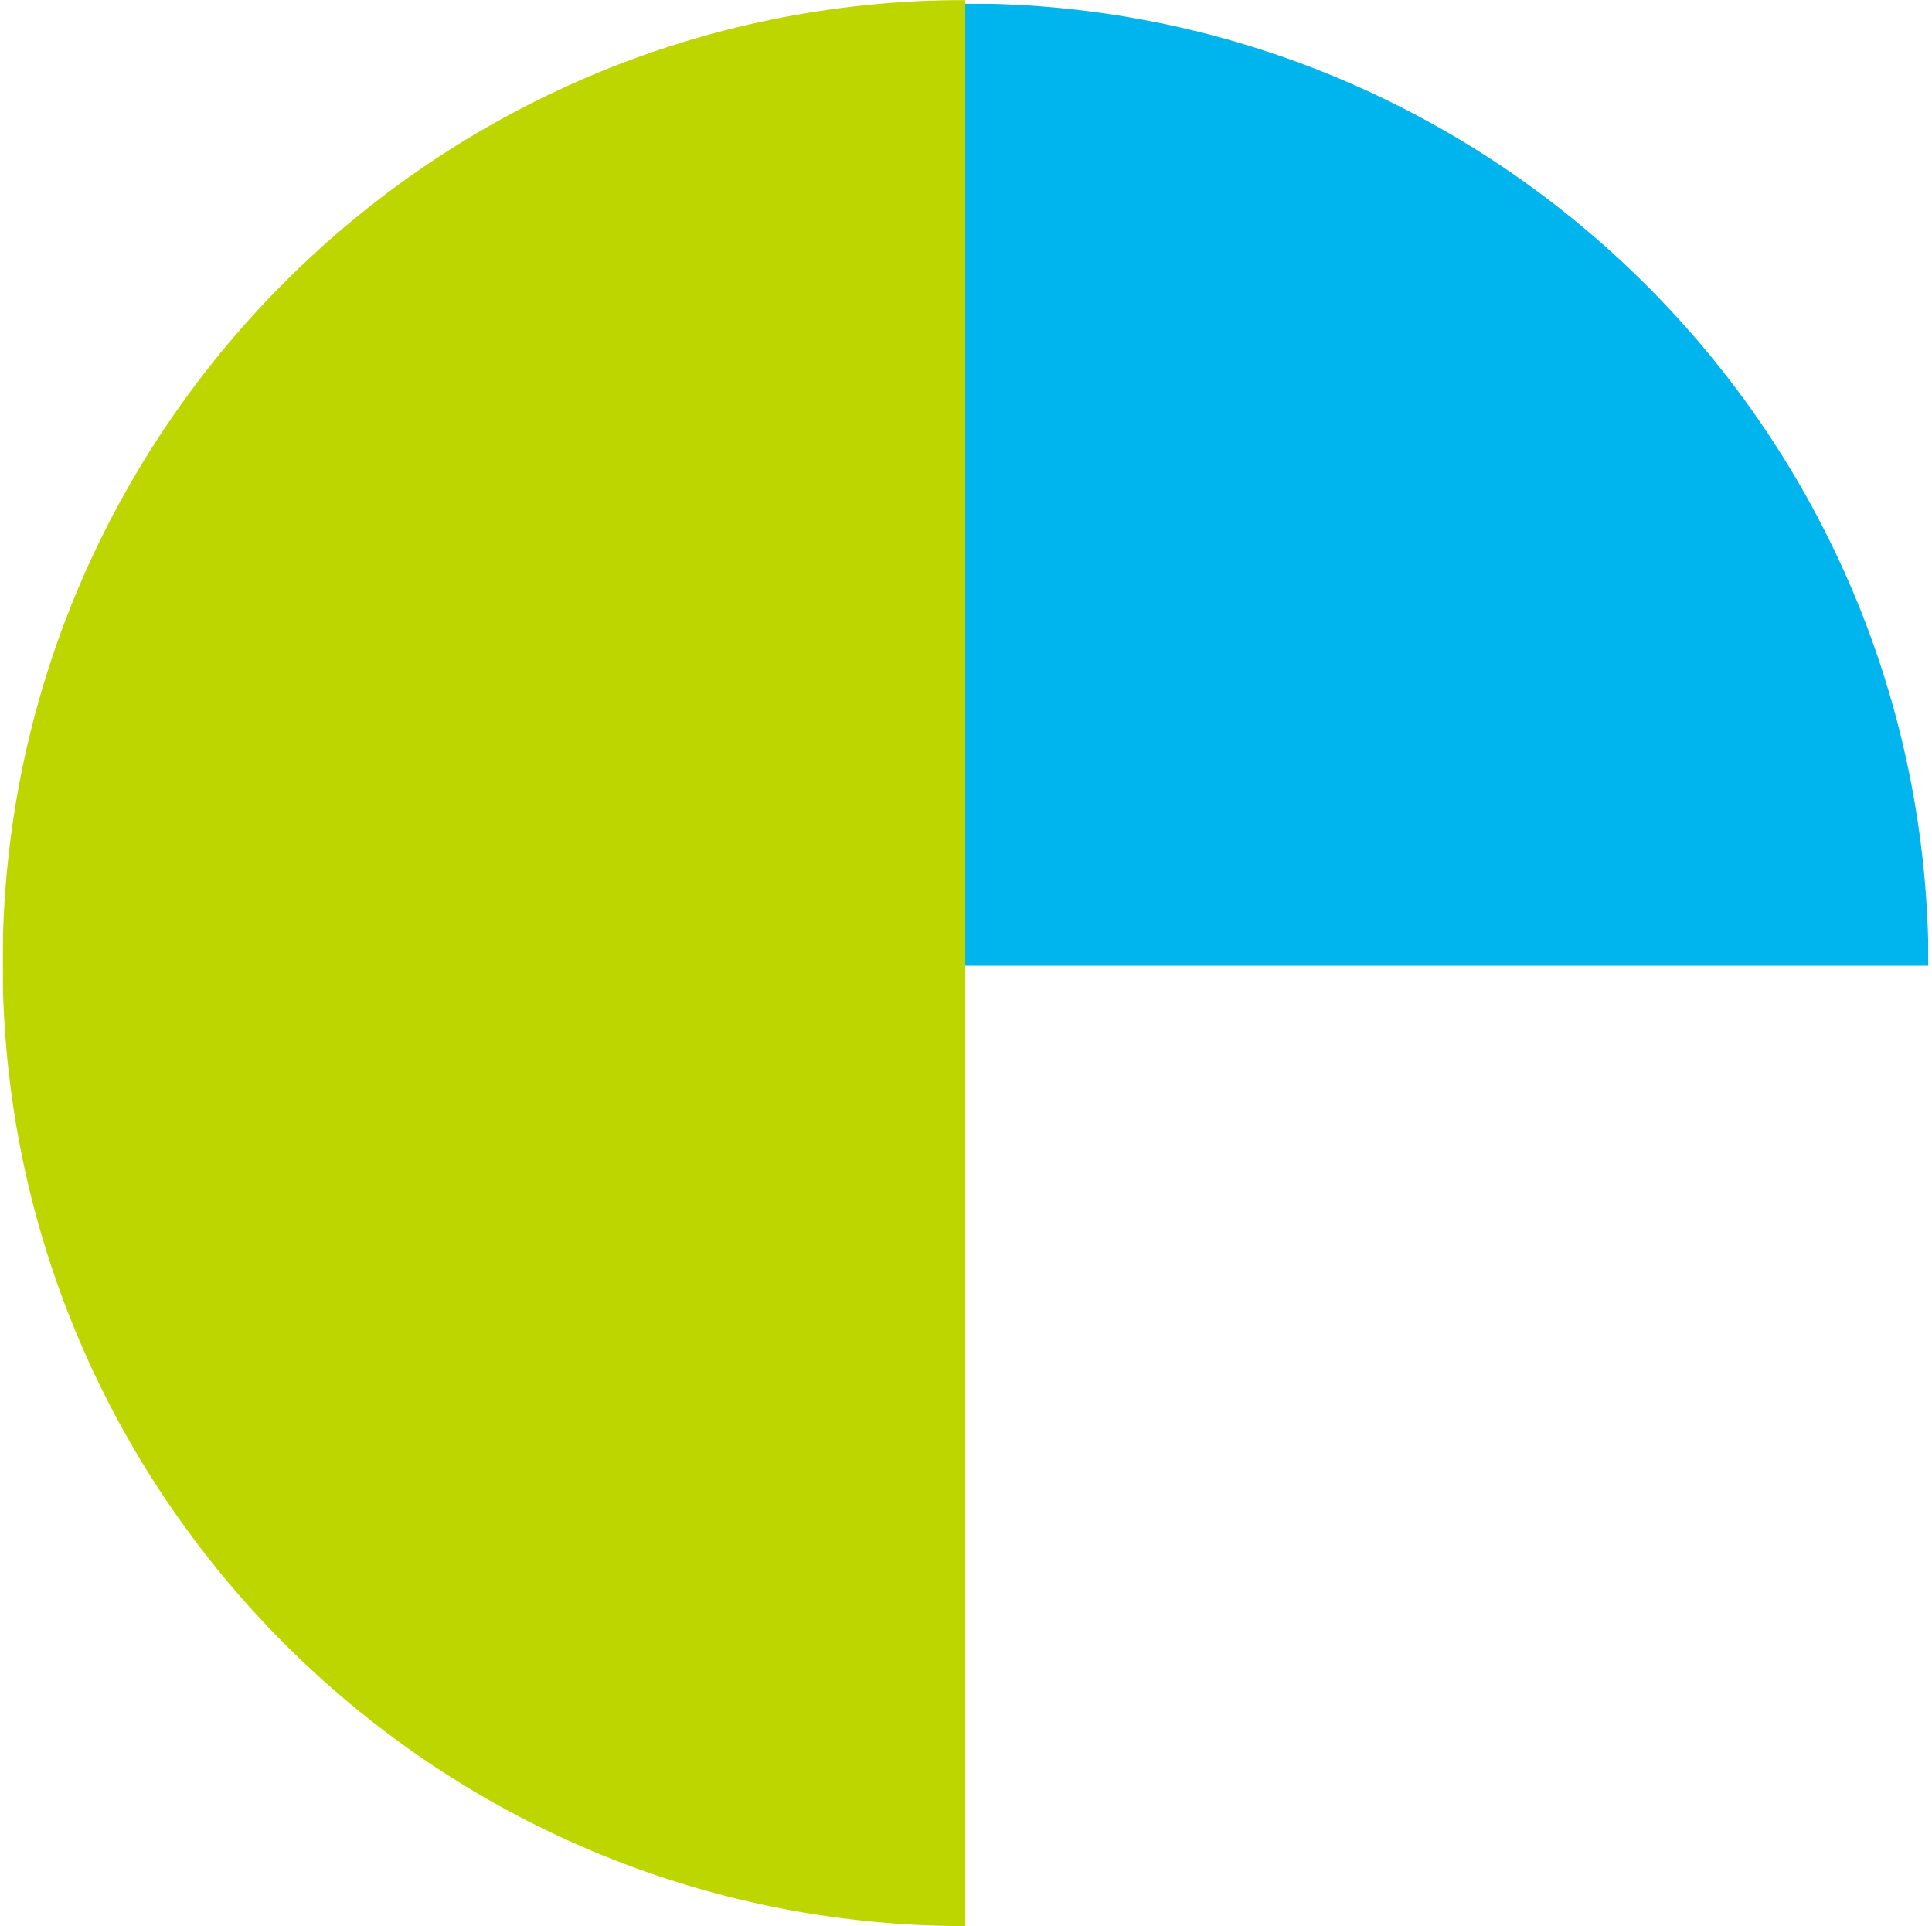 <svg width="2223" height="2216" viewBox="0 0 2223 2216" fill="none" xmlns="http://www.w3.org/2000/svg">
<g filter="url(#filter0_d_68_815)">
<mask id="mask0_68_815" style="mask-type:luminance" maskUnits="userSpaceOnUse" x="4" y="0" width="2215" height="1108">
<path d="M4 0L4 1107.5L2219 1107.5V0L4 0Z" fill="white"/>
</mask>
<g mask="url(#mask0_68_815)">
<mask id="mask1_68_815" style="mask-type:luminance" maskUnits="userSpaceOnUse" x="4" y="0" width="2215" height="1108">
<path d="M4 0L4 1107.5L2219 1107.5V0L4 0Z" fill="white"/>
</mask>
<g mask="url(#mask1_68_815)">
<g style="mix-blend-mode:multiply">
<mask id="mask2_68_815" style="mask-type:luminance" maskUnits="userSpaceOnUse" x="-11" y="-17" width="2232" height="1142">
<path d="M-10.953 -16.832L-10.953 1124.31L2220.85 1124.31V-16.832L-10.953 -16.832Z" fill="white"/>
</mask>
<g mask="url(#mask2_68_815)">
<path d="M2219 1107.5L4 1107.5C4 495.855 499.855 1.90735e-05 1111.5 1.90735e-05C1723.14 1.90735e-05 2219 495.855 2219 1107.5Z" fill="#00B4ED"/>
</g>
</g>
</g>
</g>
</g>
<g style="mix-blend-mode:multiply">
<mask id="mask3_68_815" style="mask-type:luminance" maskUnits="userSpaceOnUse" x="3" y="0" width="1108" height="2216">
<path d="M3 2216H1111L1111 0H3L3 2216Z" fill="white"/>
</mask>
<g mask="url(#mask3_68_815)">
<mask id="mask4_68_815" style="mask-type:luminance" maskUnits="userSpaceOnUse" x="3" y="0" width="1108" height="2216">
<path d="M3 2216H1111L1111 0H3L3 2216Z" fill="white"/>
</mask>
<g mask="url(#mask4_68_815)">
<g style="mix-blend-mode:multiply">
<mask id="mask5_68_815" style="mask-type:luminance" maskUnits="userSpaceOnUse" x="-14" y="-15" width="1142" height="2233">
<path d="M-13.828 2217.86H1127.83L1127.83 -14.972H-13.828L-13.828 2217.86Z" fill="white"/>
</mask>
<g mask="url(#mask5_68_815)">
<path d="M1111 2216L1111 5.4281e-06C499.08 5.4281e-06 3 496.08 3 1108C3 1719.92 499.08 2216 1111 2216Z" fill="#BDD600"/>
</g>
</g>
</g>
</g>
</g>
<defs>
<filter id="filter0_d_68_815" x="0" y="0" width="2223" height="1115.5" filterUnits="userSpaceOnUse" color-interpolation-filters="sRGB">
<feFlood flood-opacity="0" result="BackgroundImageFix"/>
<feColorMatrix in="SourceAlpha" type="matrix" values="0 0 0 0 0 0 0 0 0 0 0 0 0 0 0 0 0 0 127 0" result="hardAlpha"/>
<feOffset dy="4"/>
<feGaussianBlur stdDeviation="2"/>
<feComposite in2="hardAlpha" operator="out"/>
<feColorMatrix type="matrix" values="0 0 0 0 0 0 0 0 0 0 0 0 0 0 0 0 0 0 0.25 0"/>
<feBlend mode="normal" in2="BackgroundImageFix" result="effect1_dropShadow_68_815"/>
<feBlend mode="normal" in="SourceGraphic" in2="effect1_dropShadow_68_815" result="shape"/>
</filter>
</defs>
</svg>
